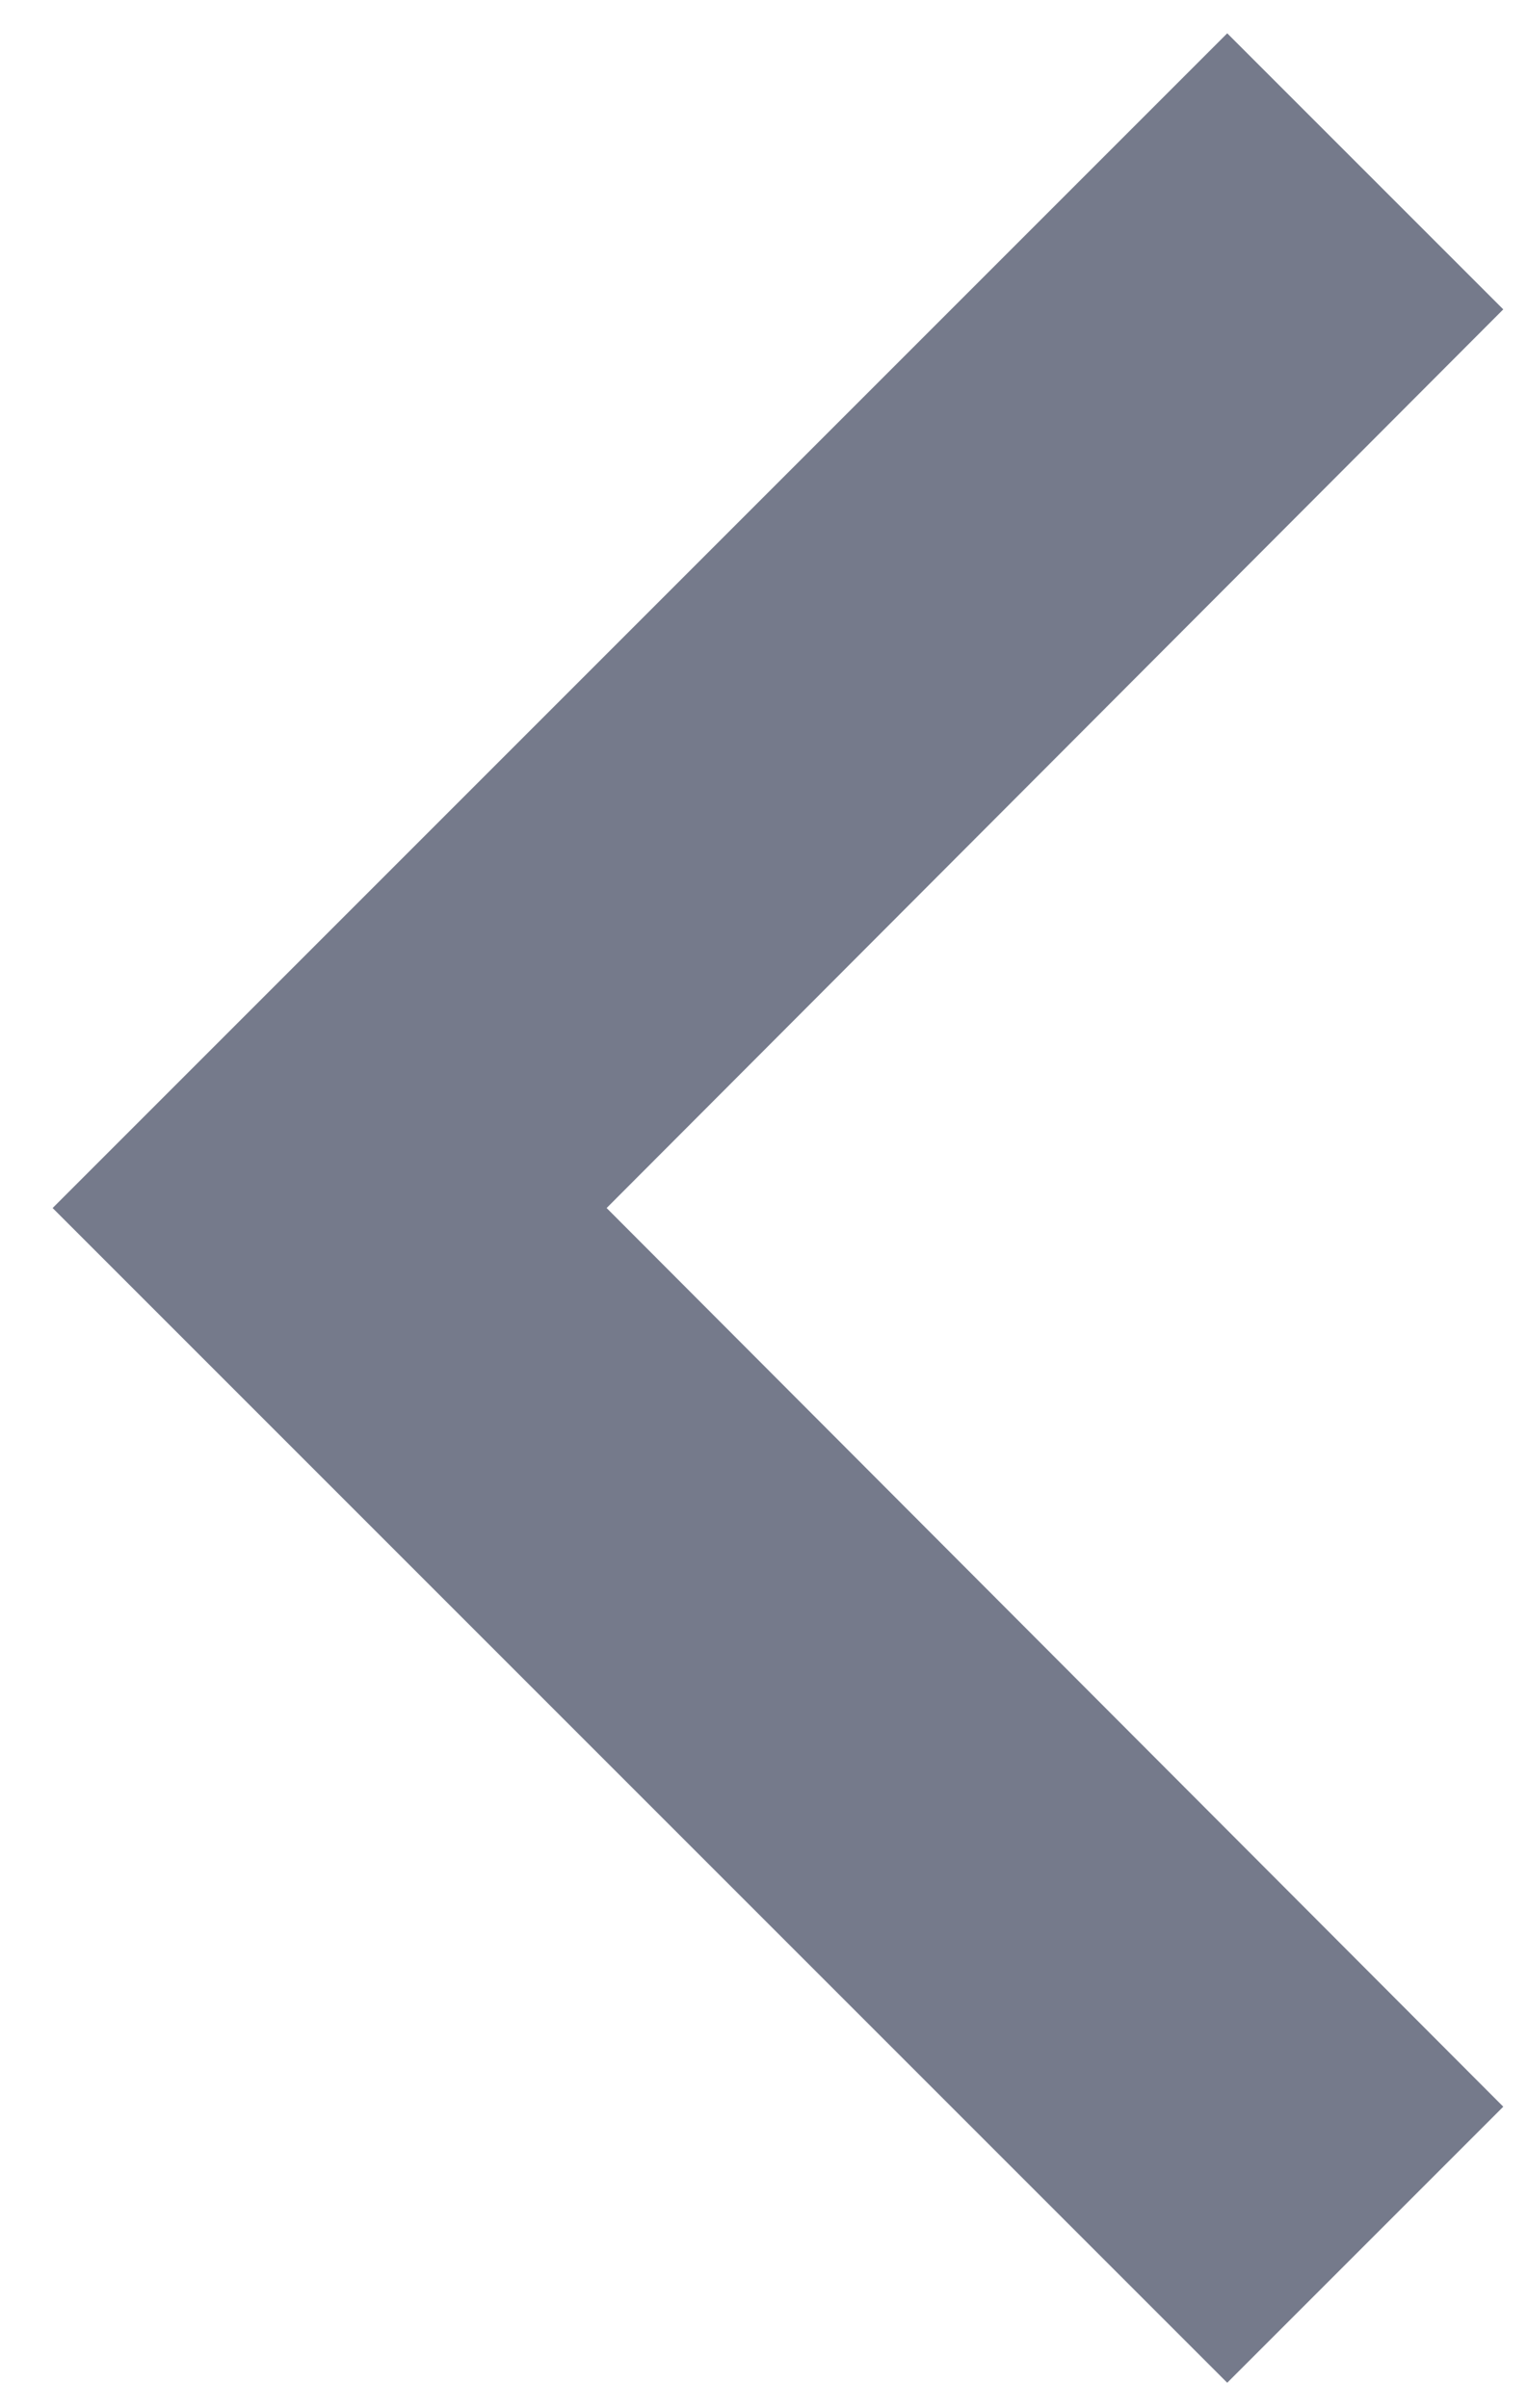 <svg width="26" height="41" viewBox="0 0 26 41" fill="none" xmlns="http://www.w3.org/2000/svg">
<path d="M25.596 5.267L10.329 20.567L25.596 35.867L20.896 40.567L0.896 20.567L20.896 0.567L25.596 5.267Z" fill="#757A8B"/>
</svg>
